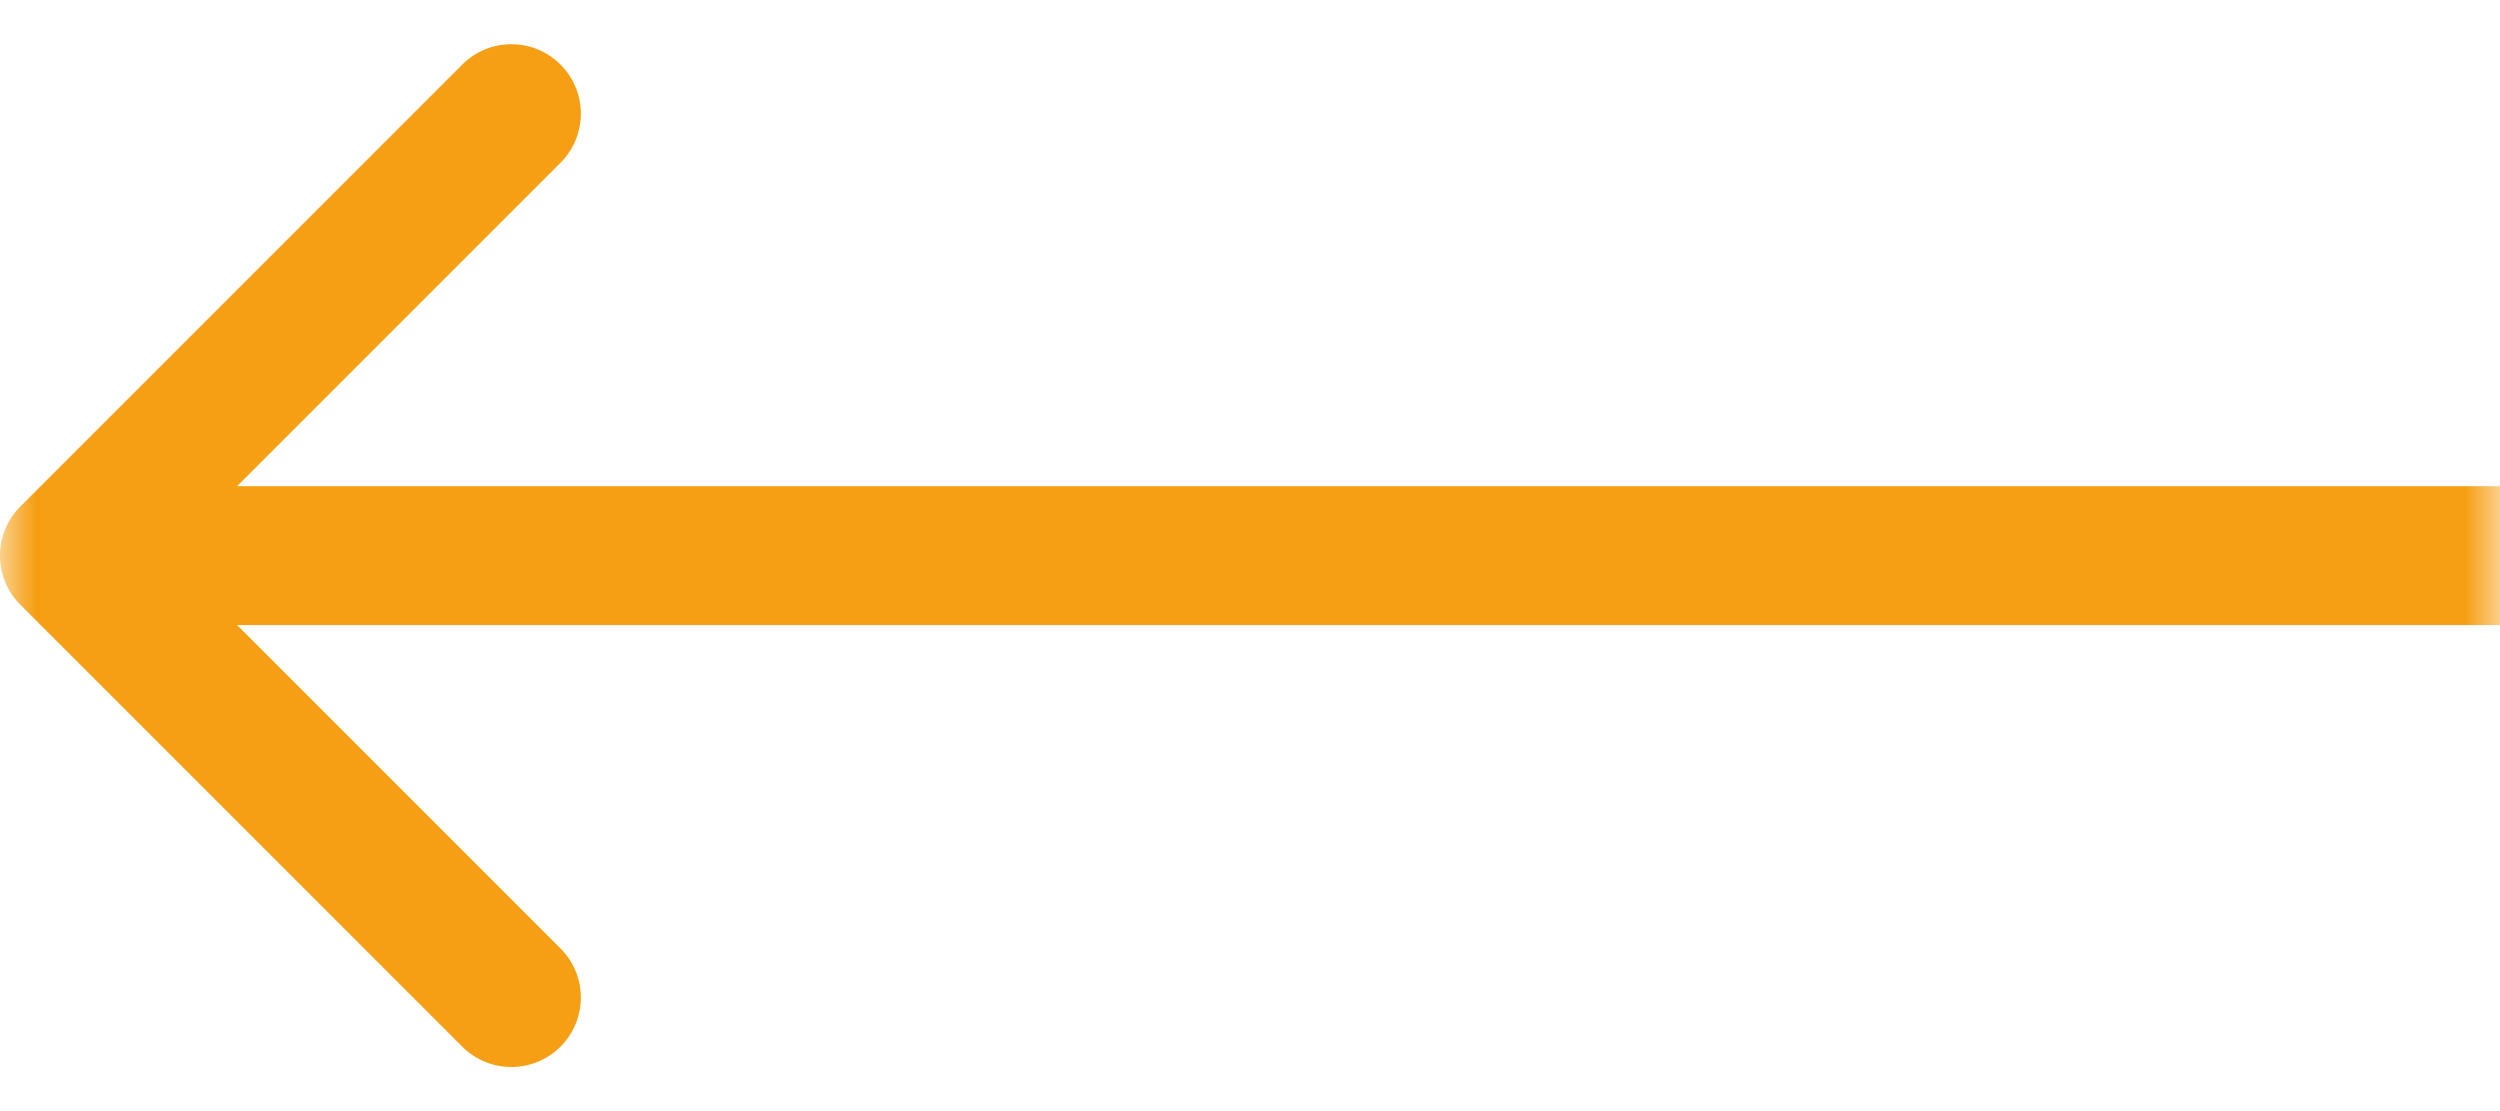 <svg width="36" height="16" viewBox="0 0 36 16" fill="none" xmlns="http://www.w3.org/2000/svg">
<g clip-path="url(#clip0_3285_142)">
<mask id="mask0_3285_142" style="mask-type:luminance" maskUnits="userSpaceOnUse" x="0" y="0" width="36" height="16">
<path d="M36 0H0V16H36V0Z" fill="white"/>
</mask>
<g mask="url(#mask0_3285_142)">
<path d="M0.293 8.708C-0.098 8.317 -0.098 7.684 0.293 7.294L6.657 0.93C7.047 0.539 7.681 0.539 8.071 0.93C8.462 1.32 8.462 1.953 8.071 2.344L2.414 8.001L8.071 13.658C8.462 14.048 8.462 14.681 8.071 15.072C7.681 15.462 7.047 15.462 6.657 15.072L0.293 8.708ZM36 9.001H1V7.001H36V9.001Z" fill="#F69F14"/>
</g>
</g>
<defs>
<clipPath id="clip0_3285_142">
<rect width="36" height="16" fill="white"/>
</clipPath>
</defs>
</svg>
